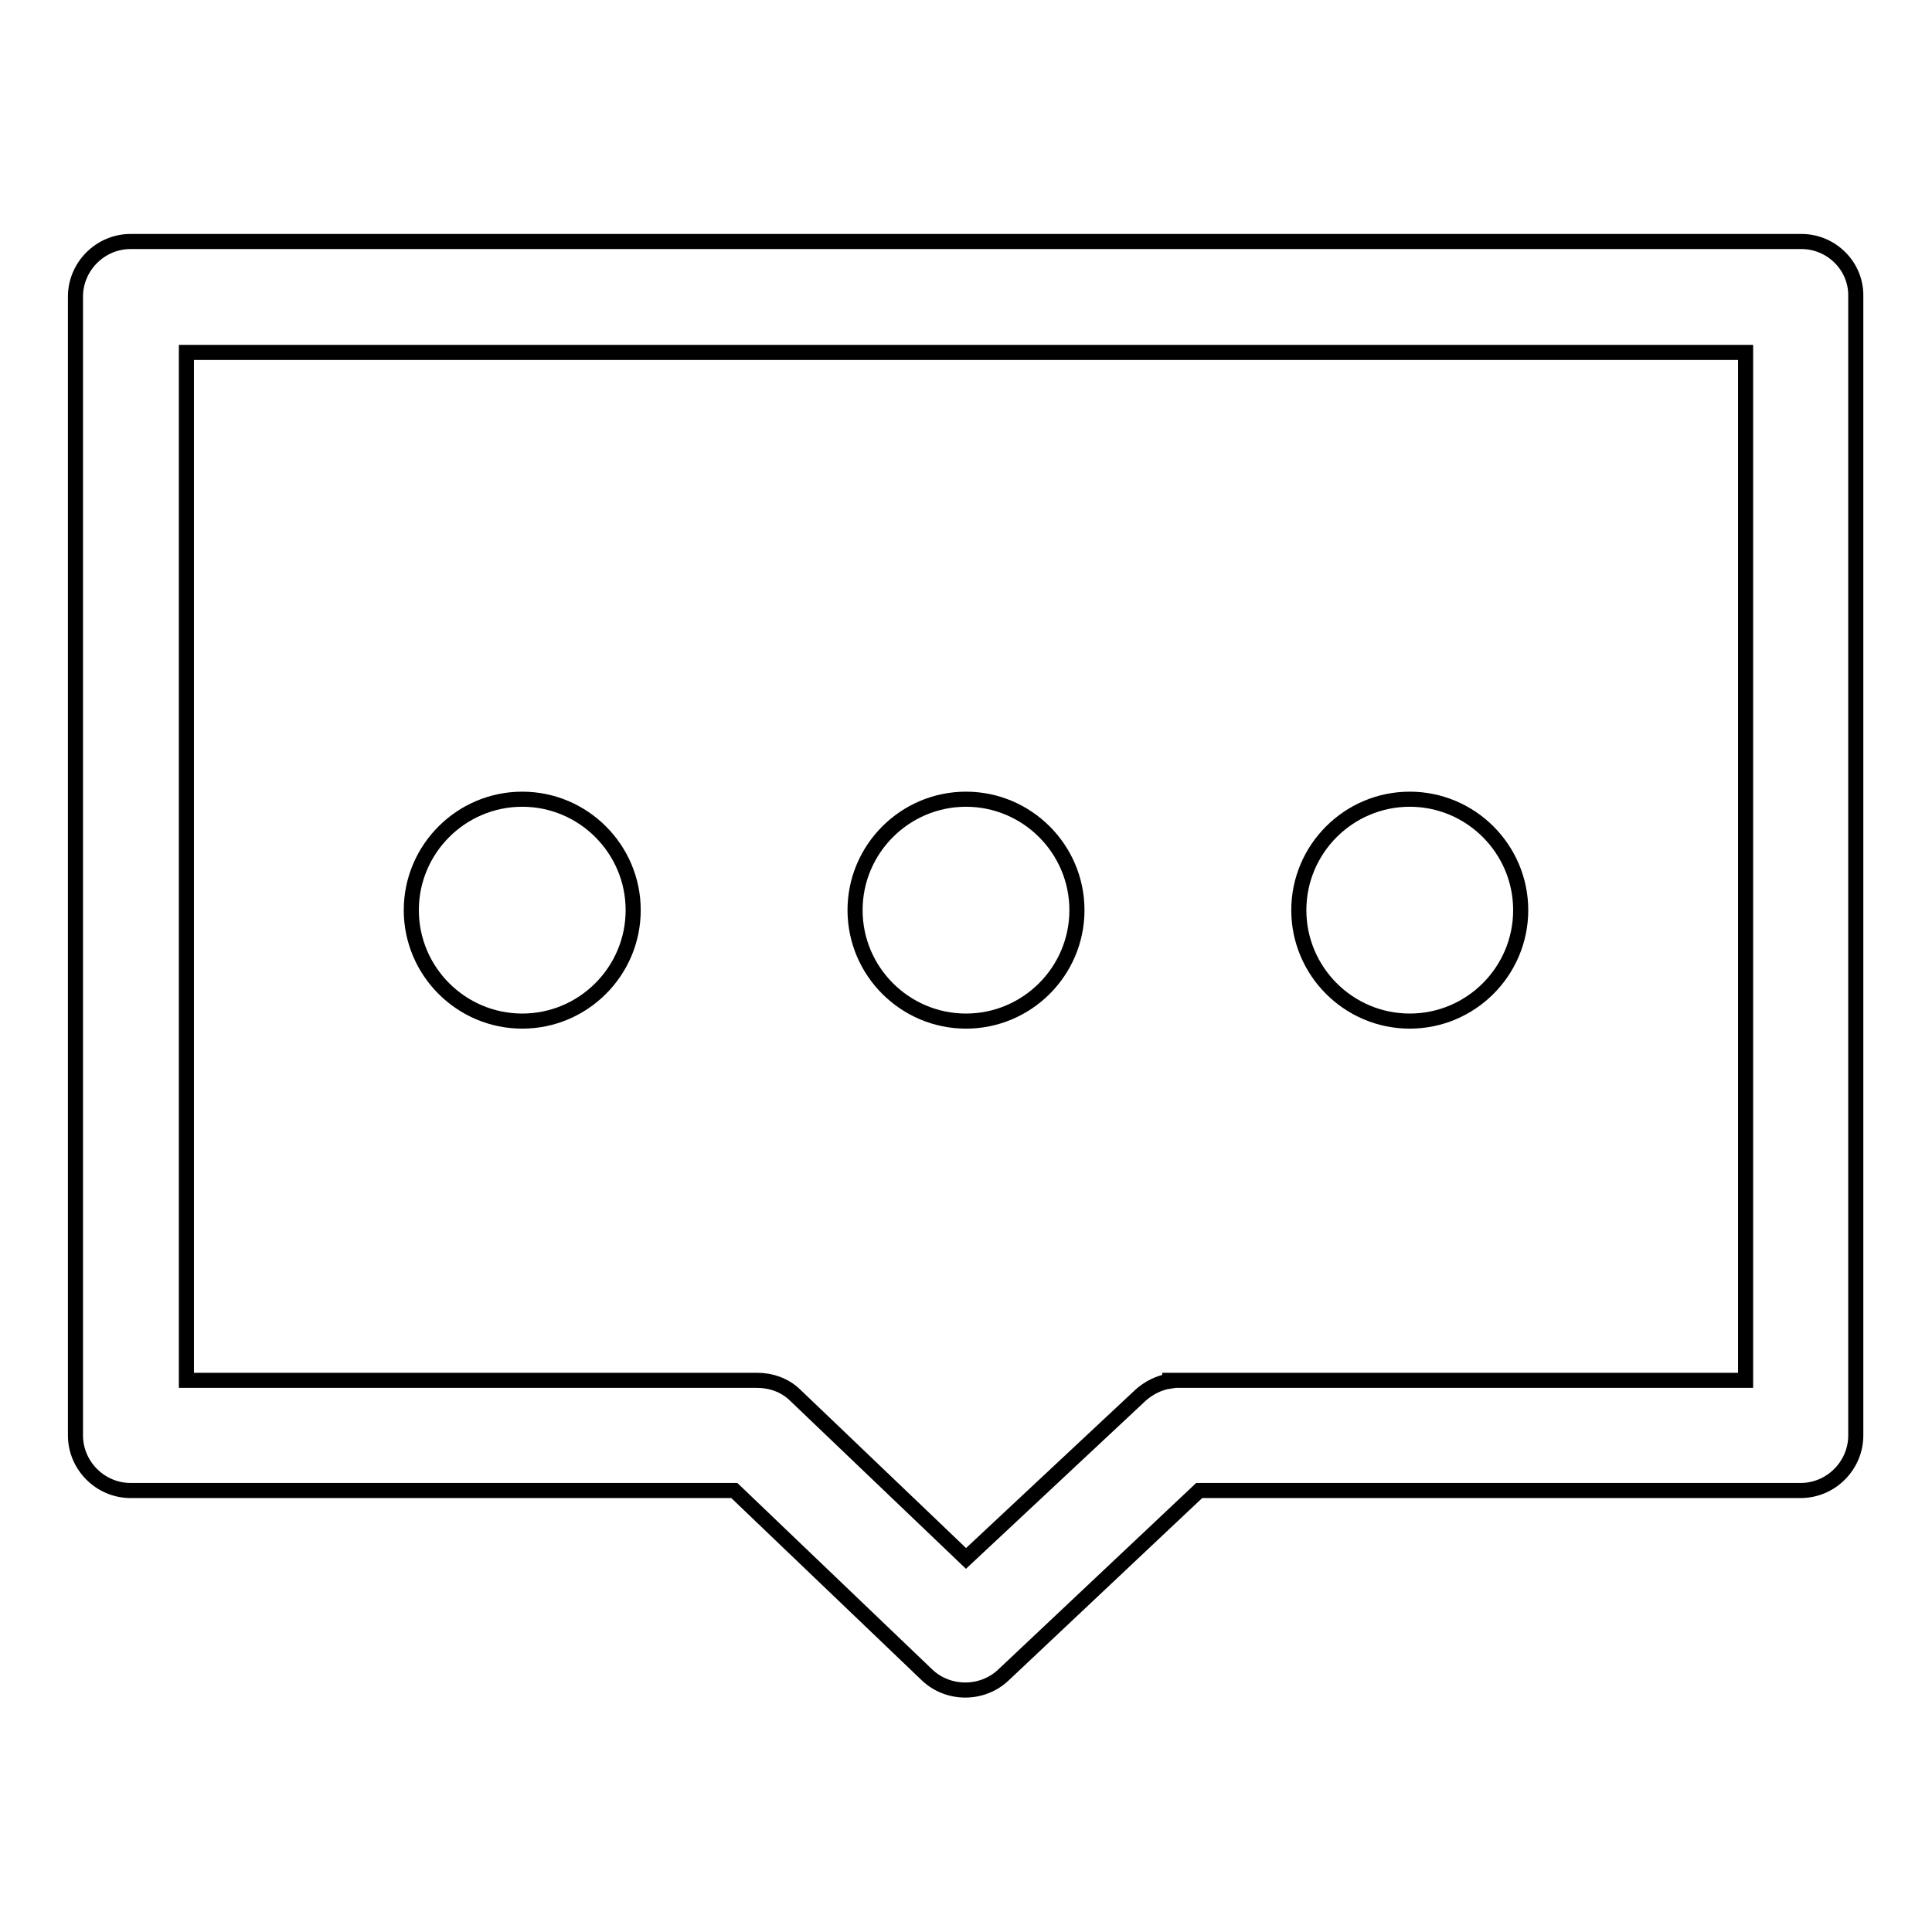 <?xml version="1.0" encoding="utf-8"?>
<!-- Svg Vector Icons : http://www.onlinewebfonts.com/icon -->
<!DOCTYPE svg PUBLIC "-//W3C//DTD SVG 1.1//EN" "http://www.w3.org/Graphics/SVG/1.1/DTD/svg11.dtd">
<svg version="1.1" xmlns="http://www.w3.org/2000/svg" xmlns:xlink="http://www.w3.org/1999/xlink" x="0px" y="0px" viewBox="0 0 256 256" enable-background="new 0 0 256 256" xml:space="preserve">
<g> <path stroke-width="2" fill-opacity="0" stroke="#000000"  d="M238.7,32H17.3c-4,0-7.3,3.3-7.3,7.3v150.9c0,4,3.3,7.3,7.3,7.3h80l25.5,24.4c2.8,2.7,7.3,2.7,10.1,0.1 l26-24.5h79.7c4,0,7.3-3.3,7.3-7.3V39.3C246,35.3,242.7,32,238.7,32z M231.3,182.9H155v0.1c-1.4,0.2-2.8,0.9-3.9,1.9L128,206.5 l-22.6-21.6c-1.4-1.4-3.3-2-5.1-2H24.7V46.7h206.6V182.9z"/> <path stroke-width="2" fill-opacity="0" stroke="#000000"  d="M54.5,120.6c0,8.1,6.6,14.7,14.7,14.7c8.1,0,14.7-6.6,14.7-14.7c0,0,0,0,0,0c0-8.1-6.6-14.7-14.7-14.7 C61.1,105.9,54.5,112.5,54.5,120.6C54.5,120.6,54.5,120.6,54.5,120.6z"/> <path stroke-width="2" fill-opacity="0" stroke="#000000"  d="M113.3,120.6c0,8.1,6.6,14.7,14.7,14.7c8.1,0,14.7-6.6,14.7-14.7c0-8.1-6.6-14.7-14.7-14.7 C119.9,105.9,113.3,112.5,113.3,120.6C113.3,120.6,113.3,120.6,113.3,120.6z"/> <path stroke-width="2" fill-opacity="0" stroke="#000000"  d="M172.1,120.6c0,8.1,6.6,14.7,14.7,14.7s14.7-6.6,14.7-14.7s-6.6-14.7-14.7-14.7S172.1,112.5,172.1,120.6z" /></g>
</svg>